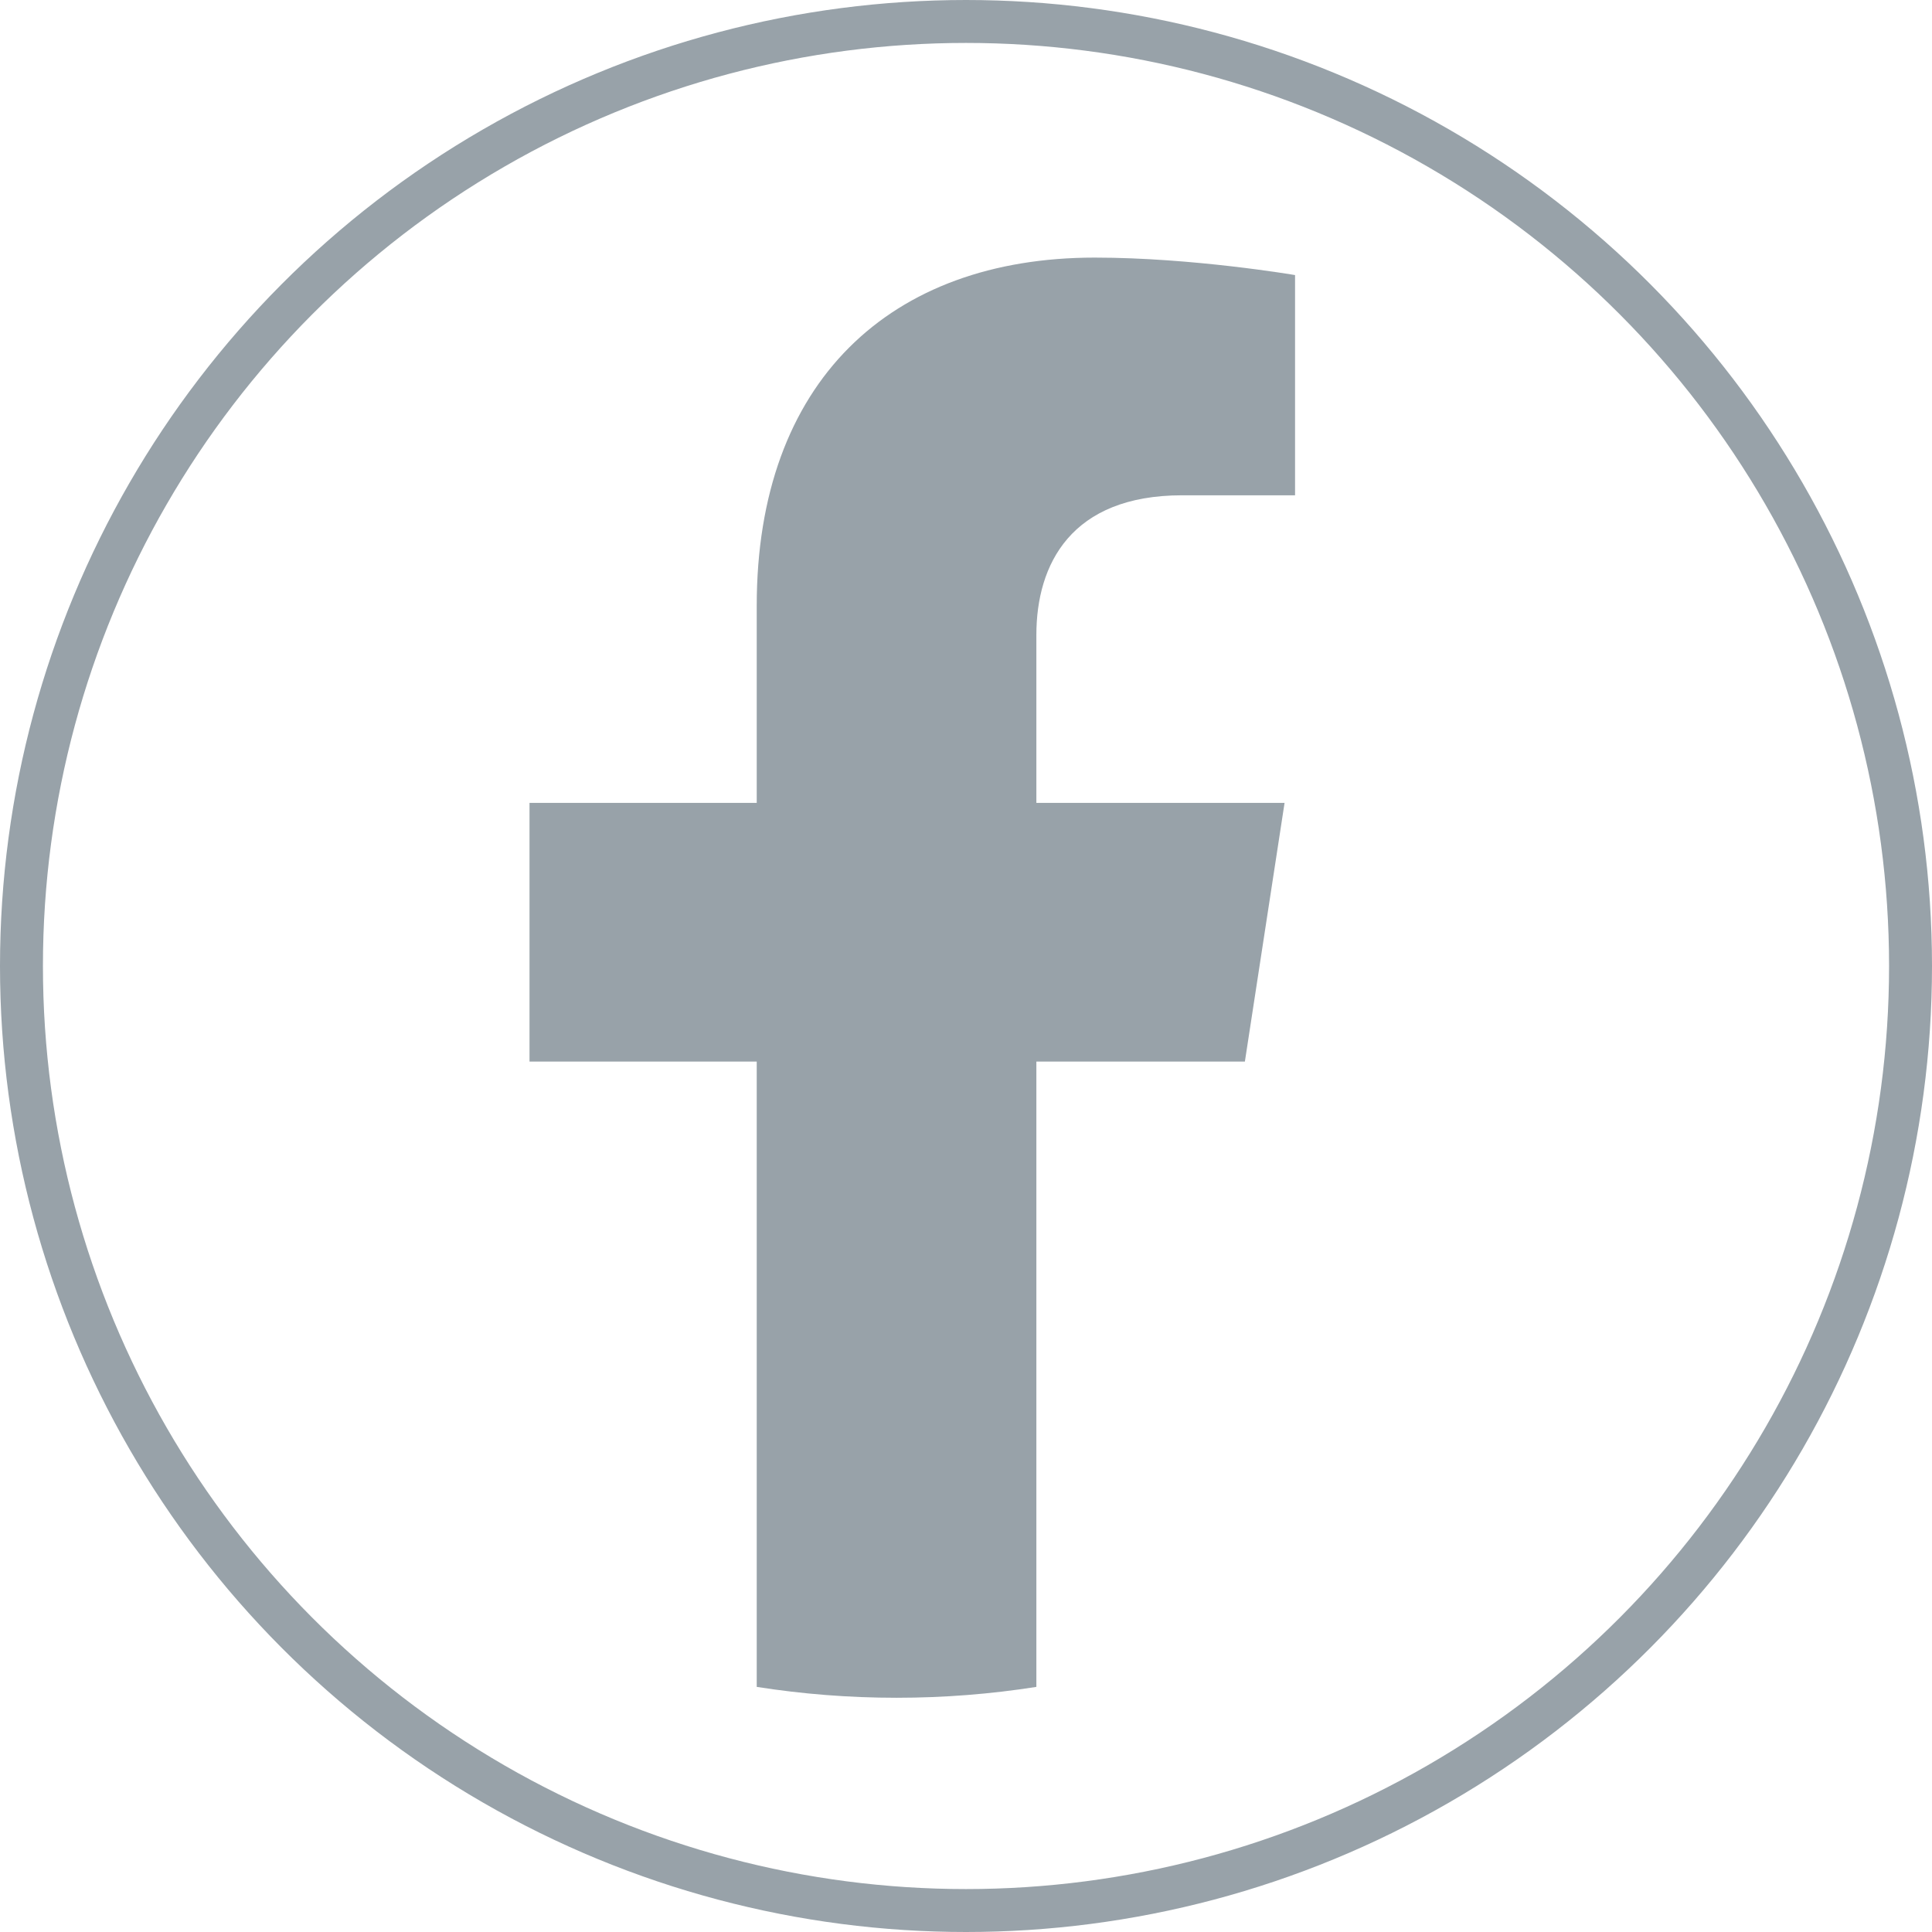 <svg width="135" height="135" viewBox="0 0 135 135" fill="none" xmlns="http://www.w3.org/2000/svg">
<circle cx="67.5" cy="67.5" r="66" stroke="#98A2A9" stroke-width="3"/>
<path d="M86.987 74.178L89.76 56.103H72.417V44.373C72.417 39.428 74.84 34.609 82.607 34.609H90.493V19.221C90.493 19.221 83.336 18 76.495 18C62.213 18 52.877 26.656 52.877 42.328V56.104H37V74.179H52.877V117.873C56.061 118.373 59.323 118.633 62.647 118.633C65.971 118.633 69.234 118.373 72.417 117.873V74.179H86.987V74.178Z" fill="#98A2A9"/>
</svg>
